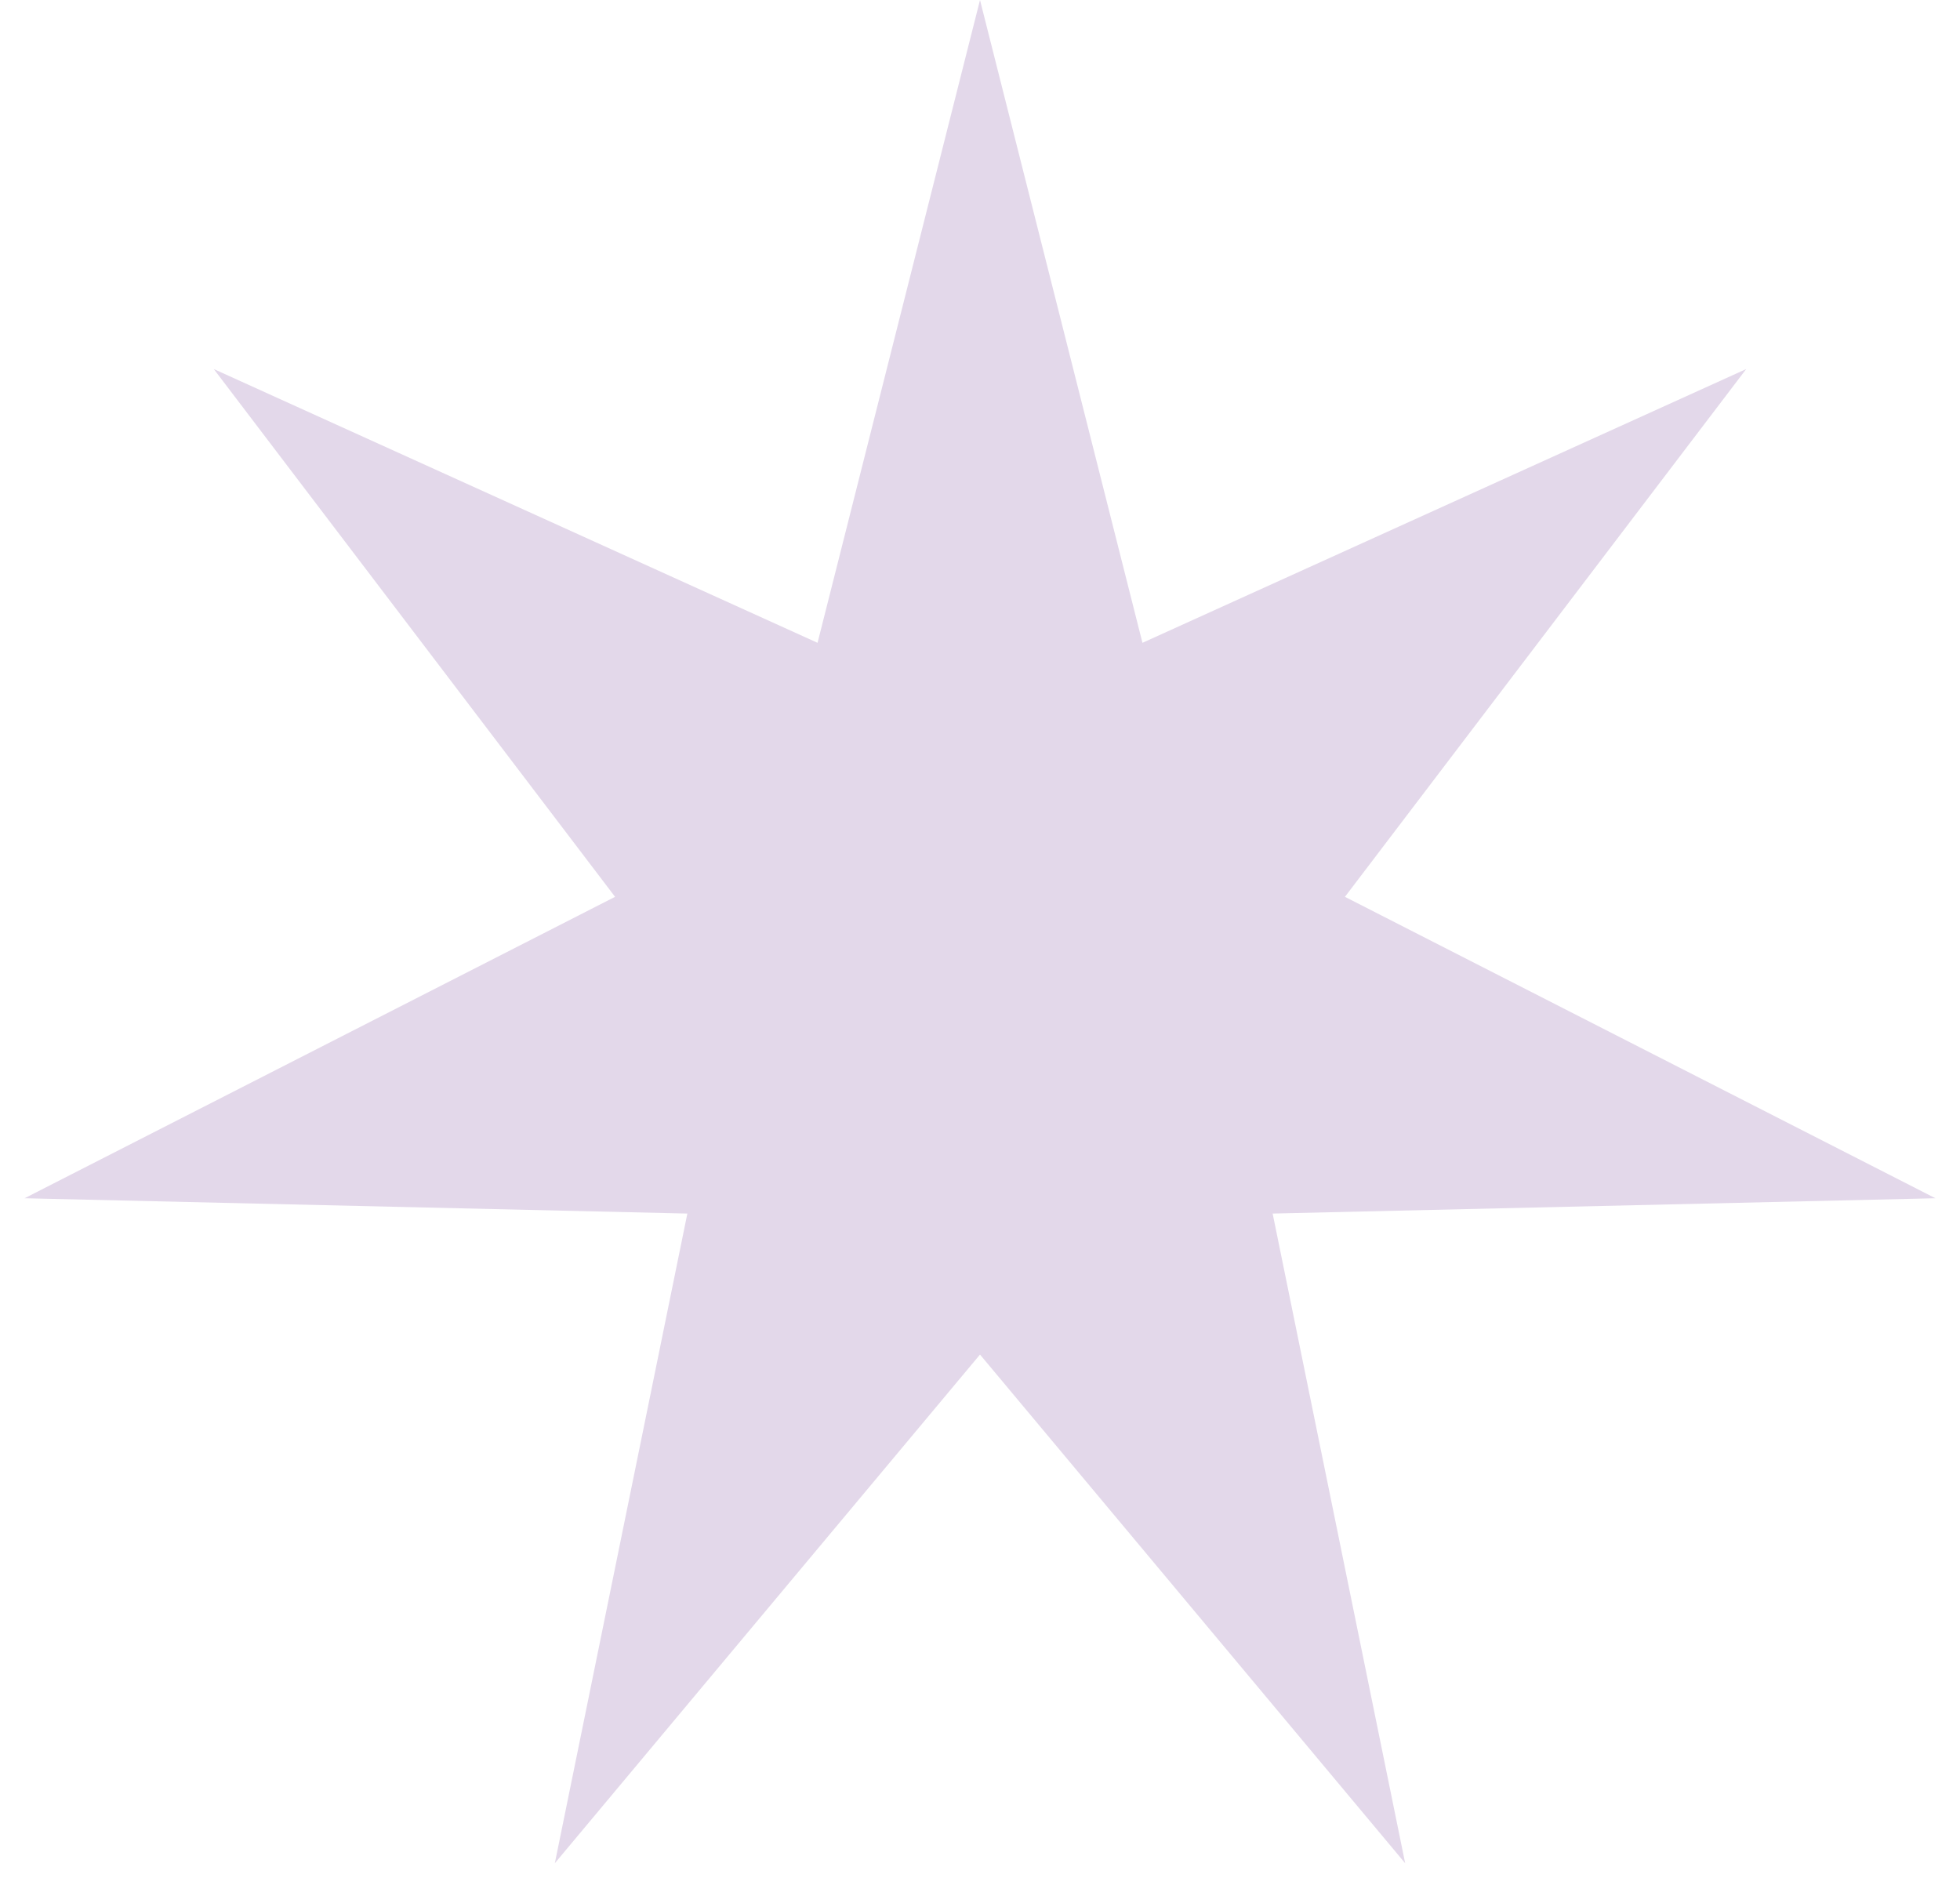 <?xml version="1.0" encoding="UTF-8"?> <svg xmlns="http://www.w3.org/2000/svg" width="26" height="25" viewBox="0 0 26 25" fill="none"> <path d="M13 0L15.155 8.526L23.164 4.895L17.841 11.895L25.674 15.893L16.882 16.096L18.64 24.713L13 17.966L7.36 24.713L9.118 16.096L0.326 15.893L8.159 11.895L2.836 4.895L10.845 8.526L13 0Z" fill="#E3D8EA"></path> </svg> 